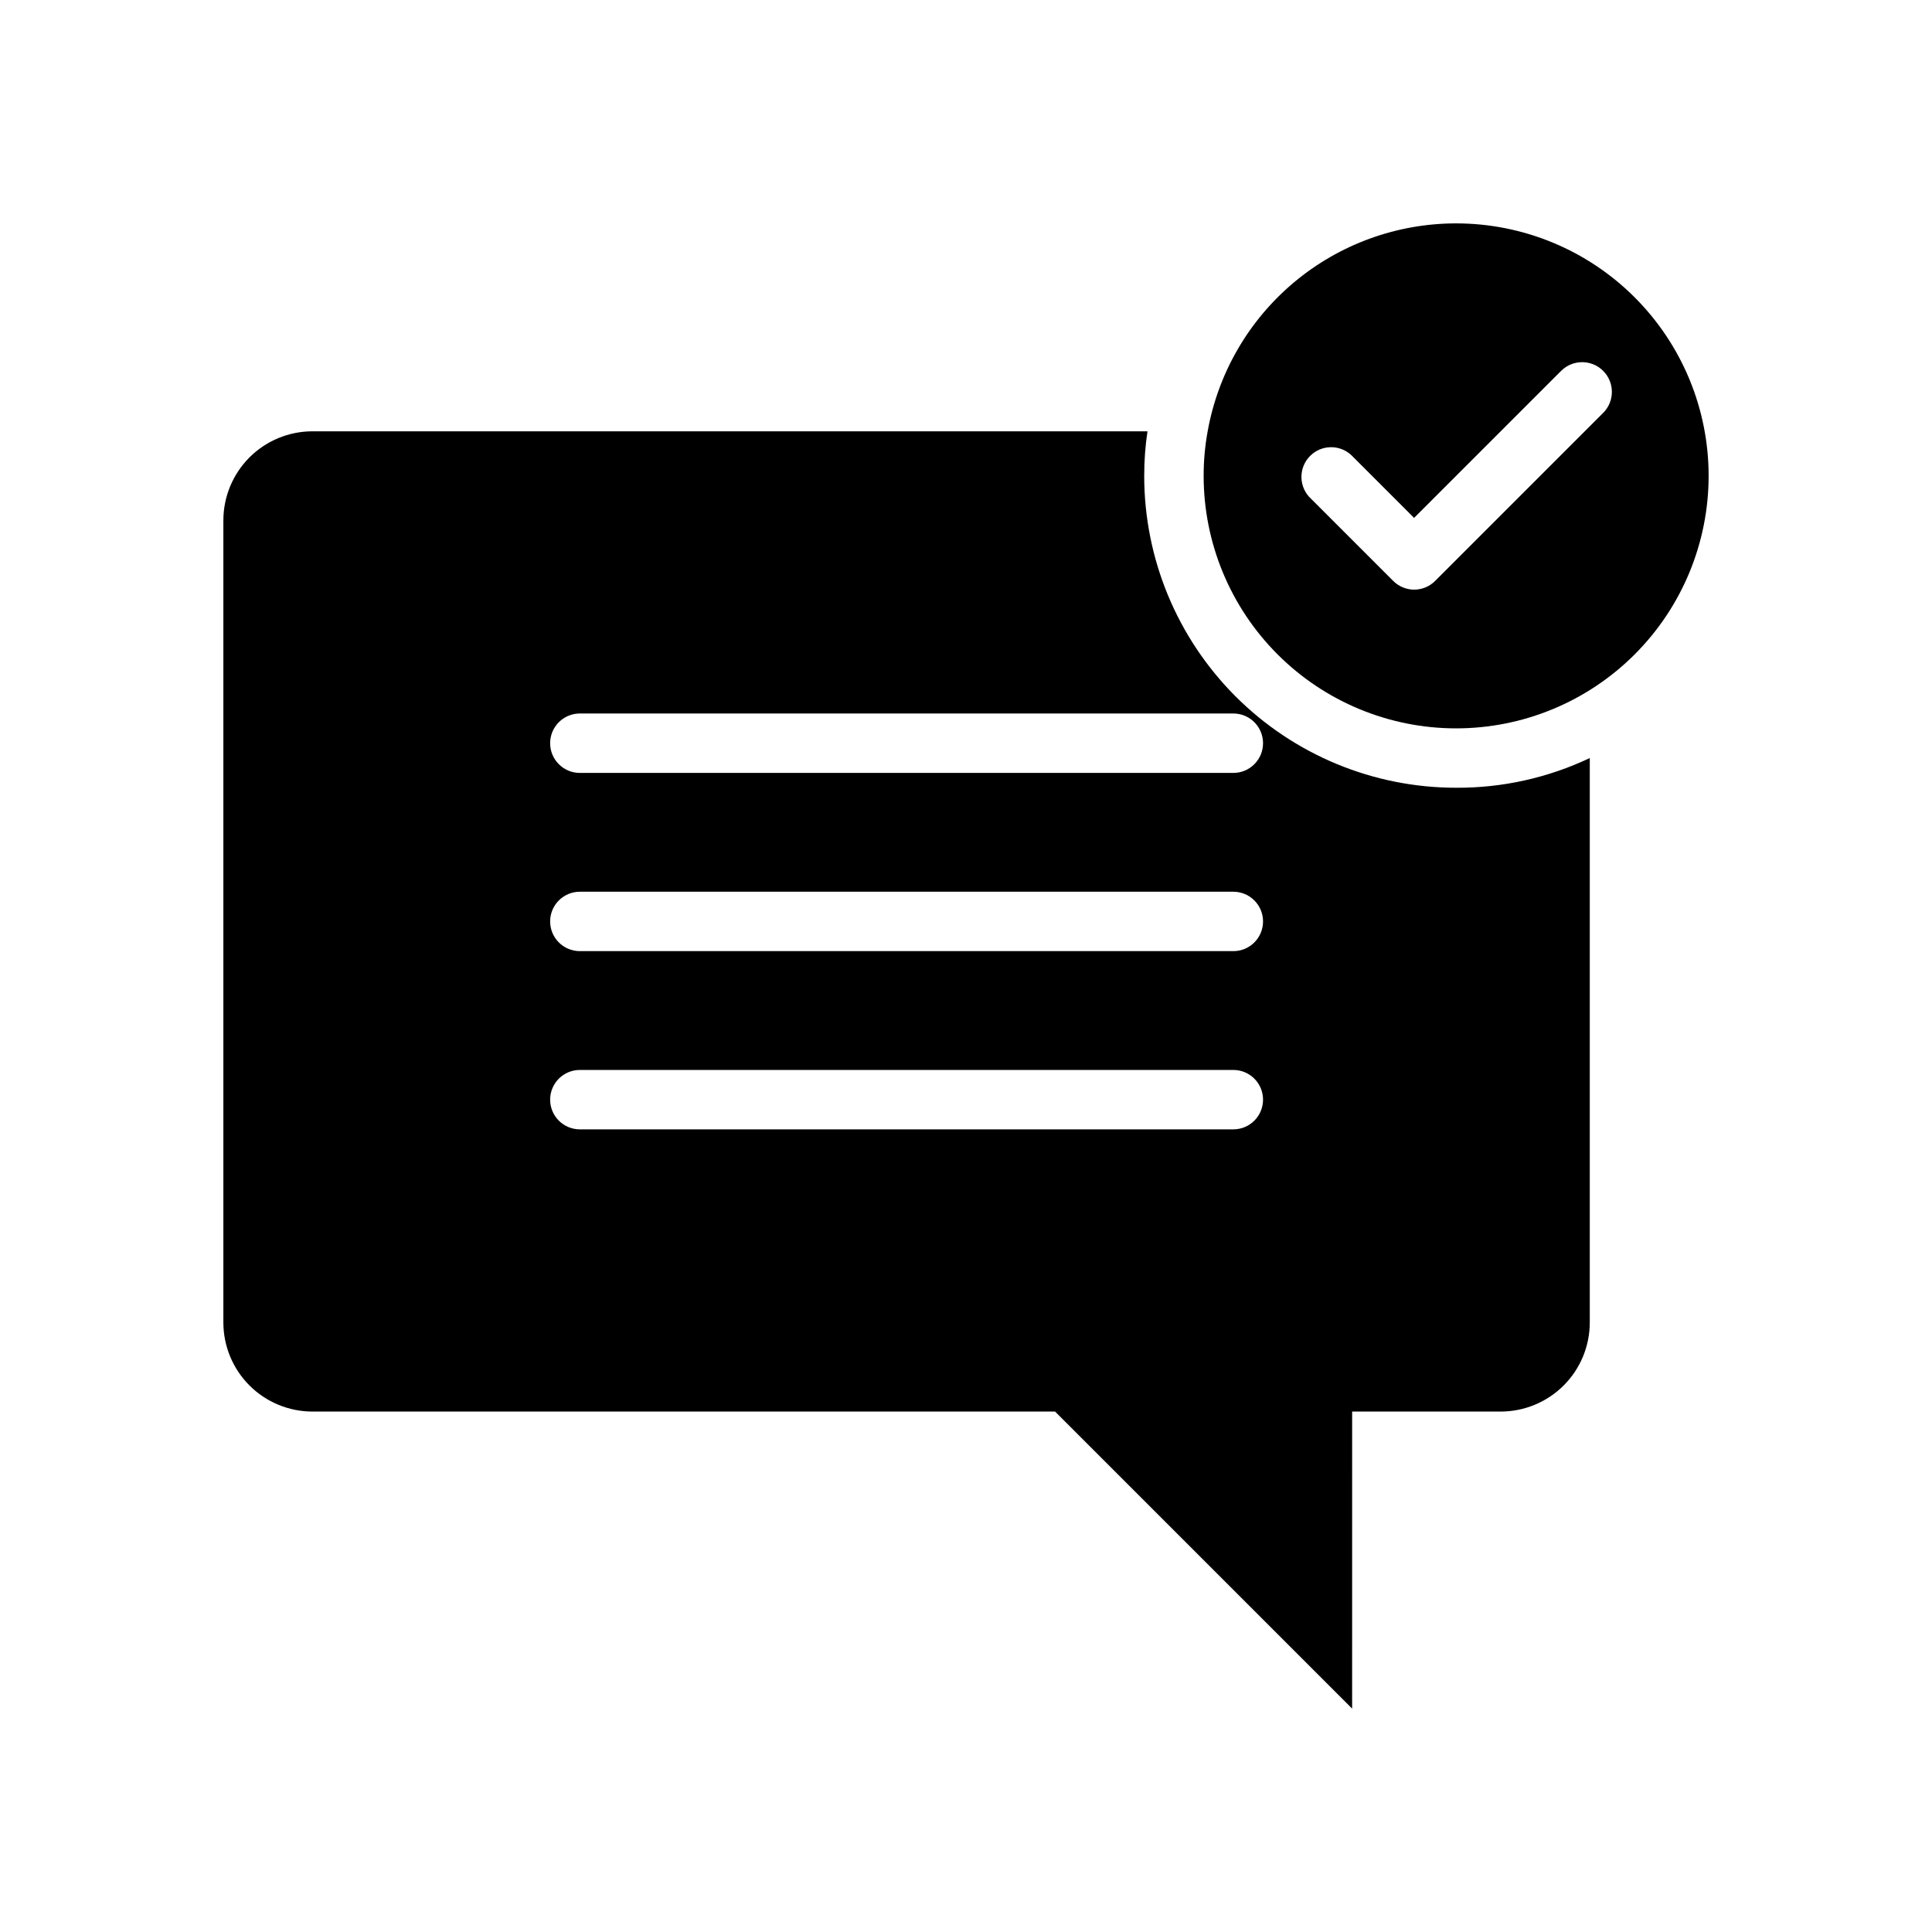 <?xml version="1.0" encoding="UTF-8"?>
<!-- Uploaded to: SVG Repo, www.svgrepo.com, Generator: SVG Repo Mixer Tools -->
<svg fill="#000000" width="800px" height="800px" version="1.1" viewBox="144 144 512 512" xmlns="http://www.w3.org/2000/svg">
 <g>
  <path d="m447.23 270.11c-0.012-3.953 0.277-7.898 0.867-11.809h-221.29c-6.262 0-12.27 2.488-16.699 6.918-4.426 4.43-6.914 10.438-6.914 16.699v212.54c0 6.266 2.488 12.273 6.914 16.699 4.43 4.43 10.438 6.918 16.699 6.918h196.8l78.719 78.719 0.004-78.719h39.359c6.262 0 12.27-2.488 16.699-6.918 4.43-4.426 6.918-10.434 6.918-16.699v-149.57c-11.07 5.246-23.176 7.938-35.426 7.871-21.922 0-42.945-8.707-58.445-24.207-15.504-15.504-24.211-36.527-24.211-58.449zm23.617 173.18h-173.18c-4.348 0-7.875-3.523-7.875-7.871s3.527-7.871 7.875-7.871h173.18c4.348 0 7.871 3.523 7.871 7.871s-3.523 7.871-7.871 7.871zm0-47.23h-173.18c-4.348 0-7.875-3.523-7.875-7.871s3.527-7.871 7.875-7.871h173.18c4.348 0 7.871 3.523 7.871 7.871s-3.523 7.871-7.871 7.871zm0-47.23h-173.18c-4.348 0-7.875-3.527-7.875-7.875 0-4.348 3.527-7.871 7.875-7.871h173.18c4.348 0 7.871 3.523 7.871 7.871 0 4.348-3.523 7.875-7.871 7.875z"/>
  <path d="m529.89 203.2c-15.695 0-30.891 5.523-42.93 15.594-12.035 10.074-20.148 24.059-22.918 39.508-0.715 3.898-1.07 7.848-1.062 11.809 0 17.746 7.047 34.766 19.598 47.316 12.547 12.547 29.566 19.598 47.312 19.598 17.746 0 34.766-7.051 47.312-19.598 12.551-12.551 19.602-29.57 19.602-47.316s-7.051-34.766-19.602-47.312c-12.547-12.551-29.566-19.598-47.312-19.598zm38.965 50.223-44.516 44.516c-1.477 1.488-3.488 2.324-5.59 2.324-2.082-0.012-4.078-0.844-5.547-2.324l-22.277-22.277c-2.812-3.117-2.688-7.891 0.285-10.852 2.973-2.965 7.746-3.07 10.852-0.25l16.688 16.688 38.965-38.965h0.004c3.074-3.074 8.062-3.074 11.137 0 3.078 3.078 3.078 8.062 0 11.141z"/>
 </g>
</svg>